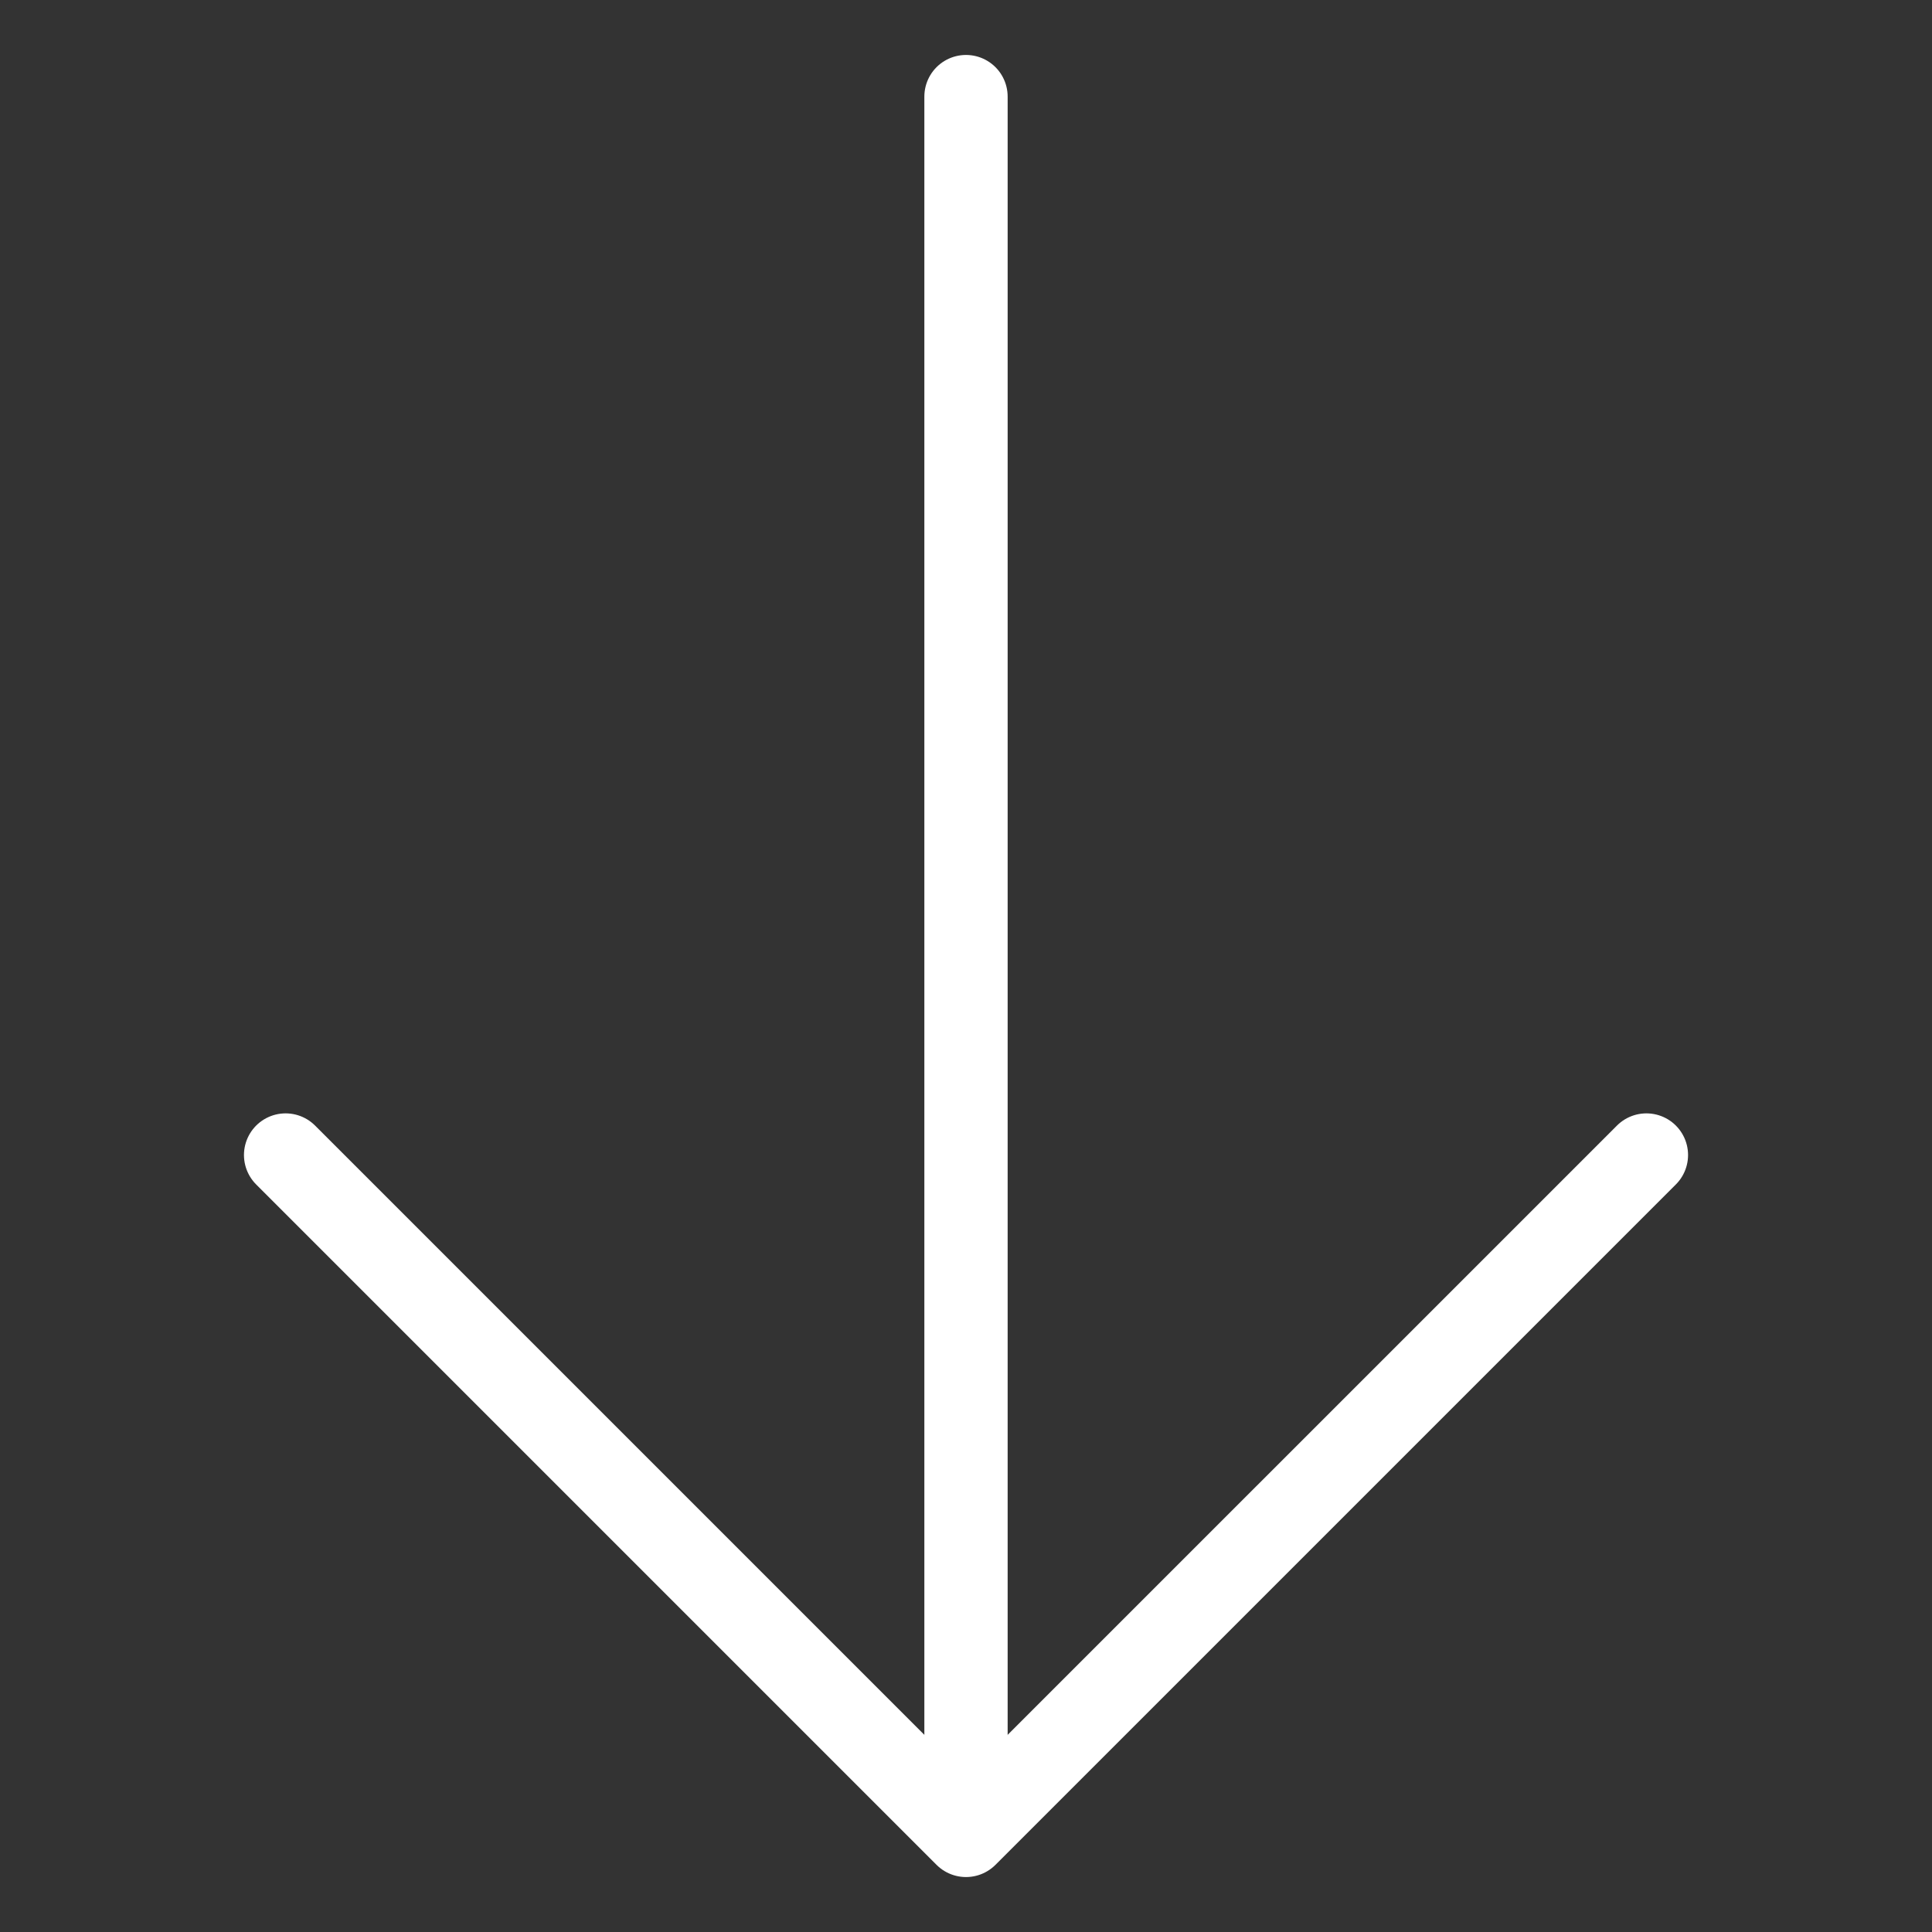 <svg width="90" height="90" viewBox="0 0 90 90" fill="none" xmlns="http://www.w3.org/2000/svg">
<rect x="0" y="0" width="90" height="90" fill="#333333" stroke="none"/>
<path d="M45 84.01L45 4.5" stroke="white" stroke-width="3.88" stroke-linecap="round" stroke-linejoin="round"/>
<path d="M76.696 53.805L45 85.5L13.305 53.805" stroke="white" stroke-width="3.88" stroke-linecap="round" stroke-linejoin="round"/>
</svg>
